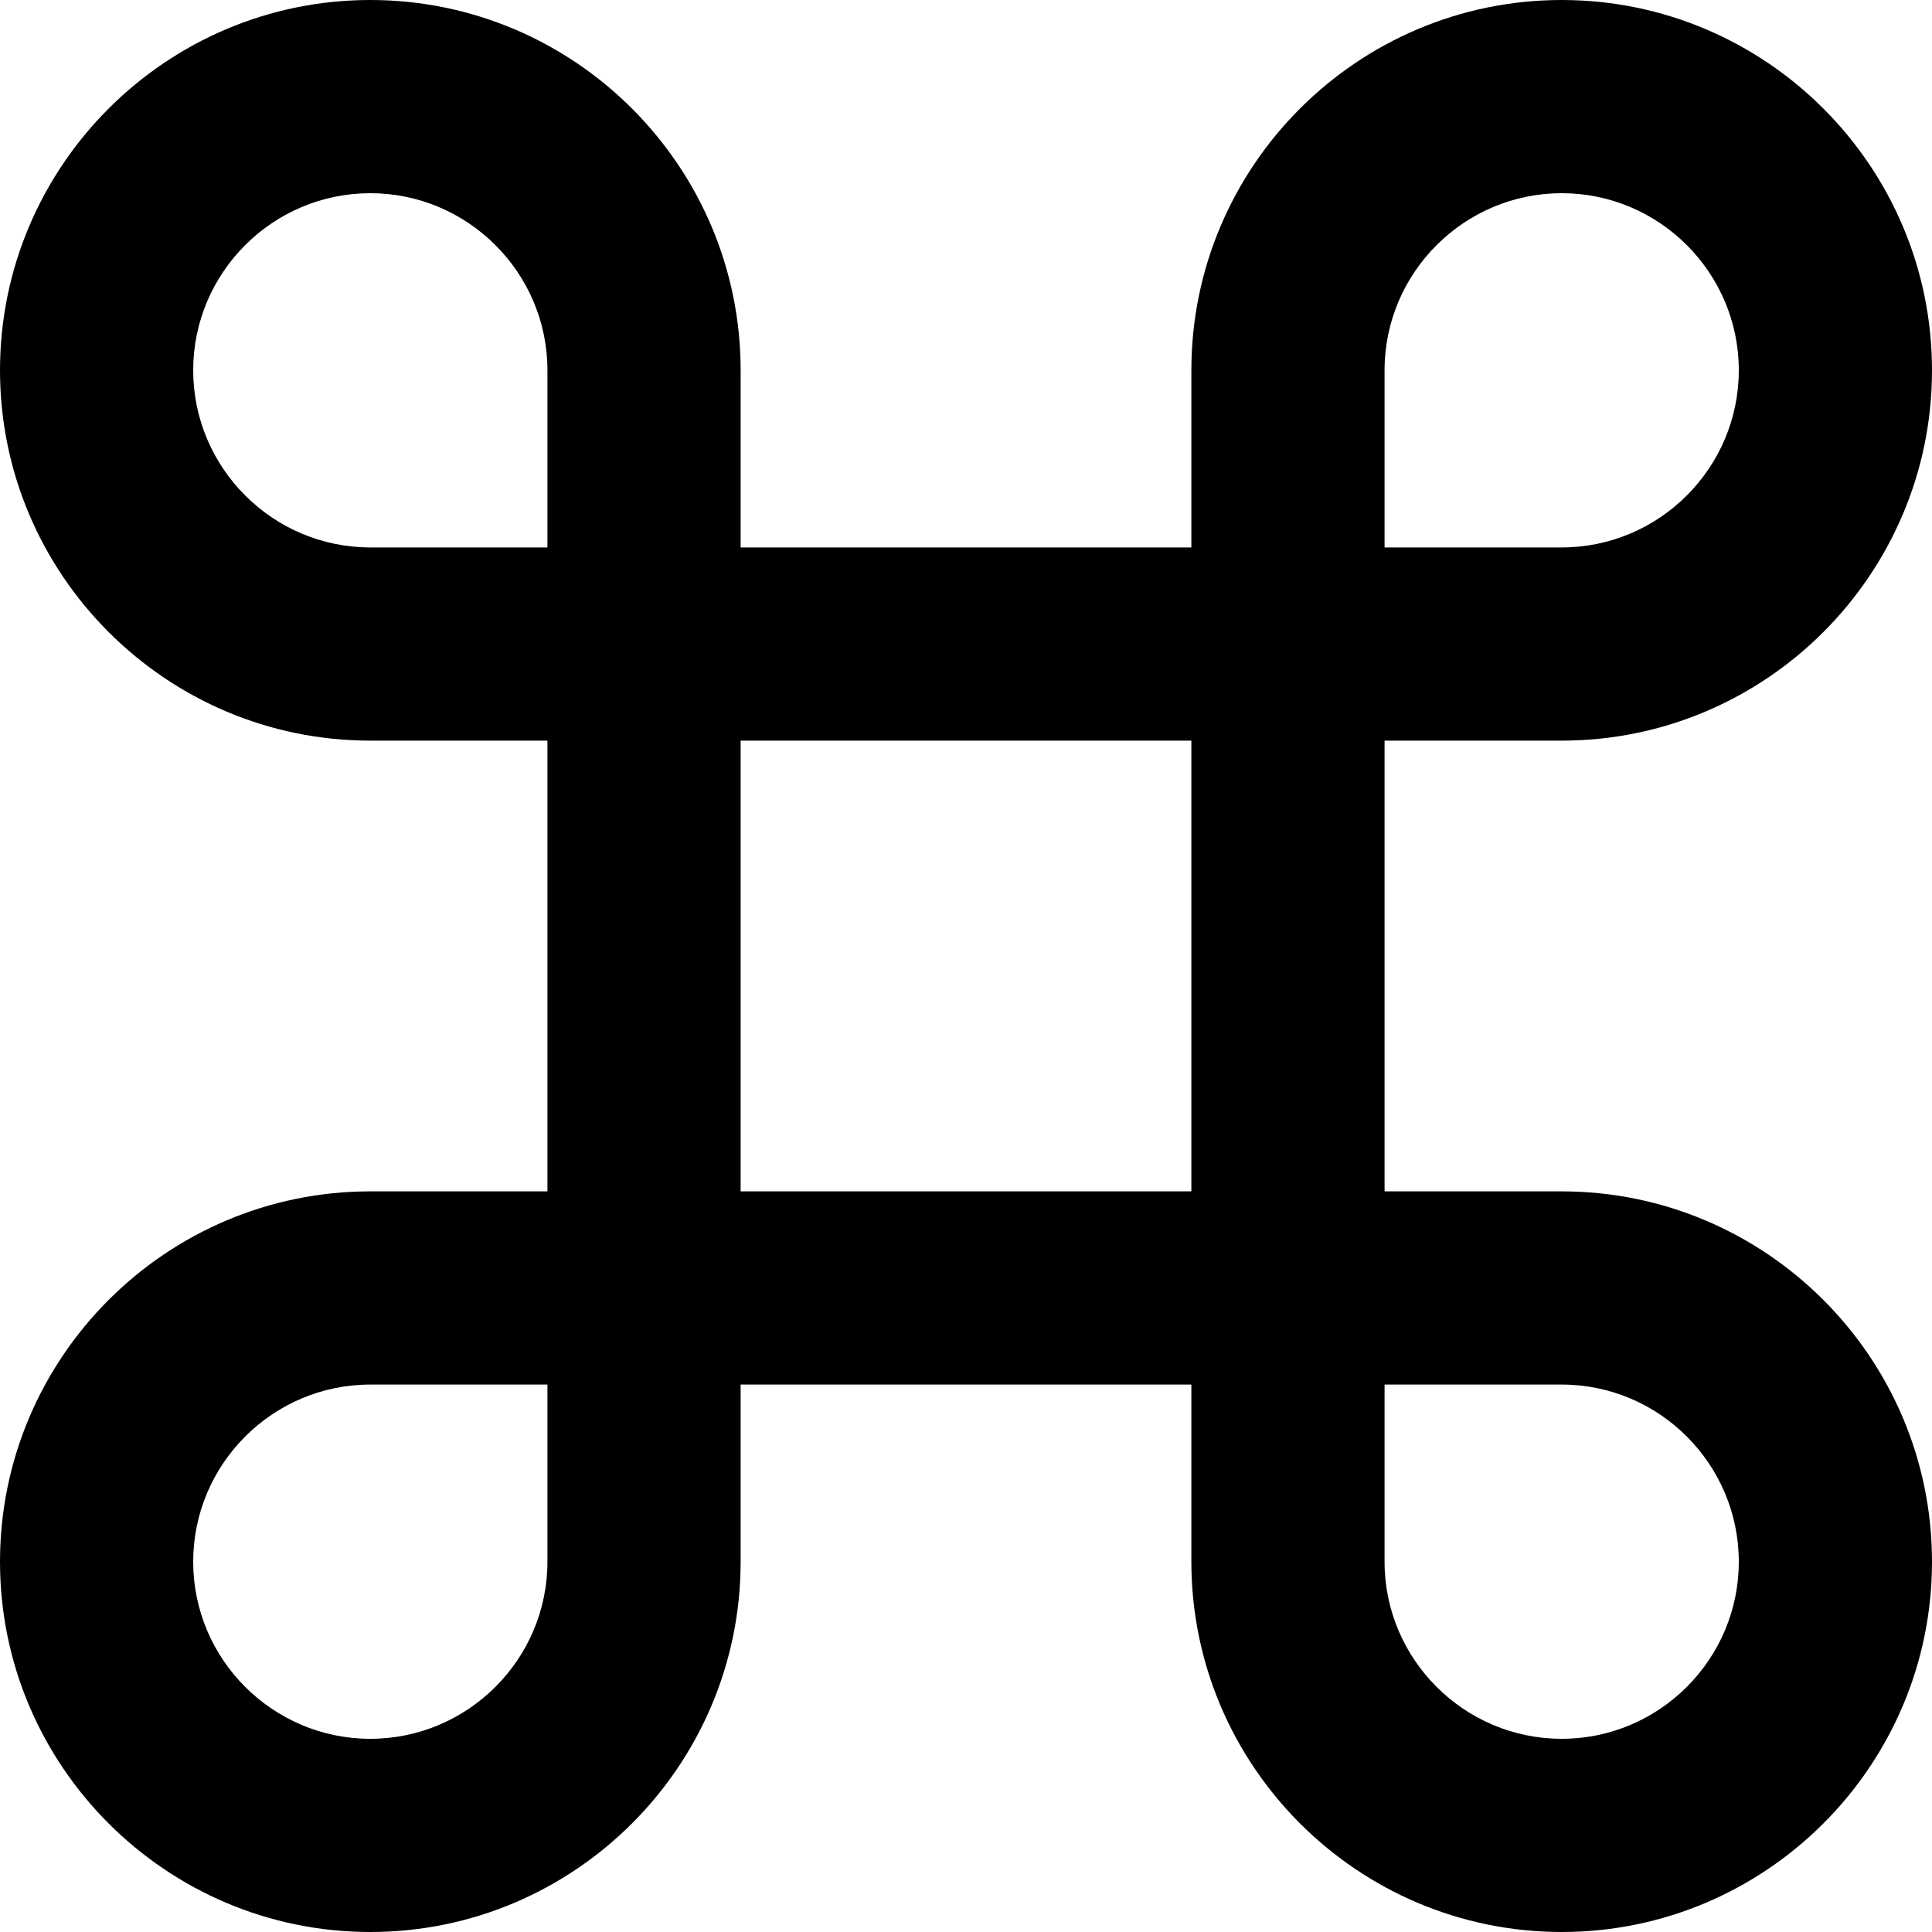 <svg width="20" height="20" viewBox="0 0 20 20" fill="none" xmlns="http://www.w3.org/2000/svg">
<path d="M16.167 12.333H14.333V7.667H16.167C18.28 7.667 20 5.947 20 3.833C20 1.72 18.28 0 16.167 0C14.053 0 12.333 1.72 12.333 3.833V5.667H7.667V3.833C7.667 1.72 5.947 0 3.833 0C1.72 0 0 1.72 0 3.833C0 5.947 1.72 7.667 3.833 7.667H5.667V12.333H3.833C1.72 12.333 0 14.053 0 16.167C0 18.28 1.72 20 3.833 20C5.947 20 7.667 18.28 7.667 16.167V14.333H12.333V16.167C12.333 18.28 14.053 20 16.167 20C18.28 20 20 18.28 20 16.167C20 14.053 18.28 12.333 16.167 12.333ZM14.333 3.833C14.333 2.823 15.157 2 16.167 2C17.177 2 18 2.823 18 3.833C18 4.843 17.177 5.667 16.167 5.667H14.333V3.833ZM5.667 16.167C5.667 17.177 4.843 18 3.833 18C2.823 18 2 17.177 2 16.167C2 15.157 2.823 14.333 3.833 14.333H5.667V16.167ZM5.667 5.667H3.833C2.823 5.667 2 4.843 2 3.833C2 2.823 2.823 2 3.833 2C4.843 2 5.667 2.823 5.667 3.833V5.667ZM12.333 12.333H7.667V7.667H12.333V12.333ZM16.167 18C15.157 18 14.333 17.177 14.333 16.167V14.333H16.167C17.177 14.333 18 15.157 18 16.167C18 17.177 17.177 18 16.167 18Z" fill="black"/>
</svg>
